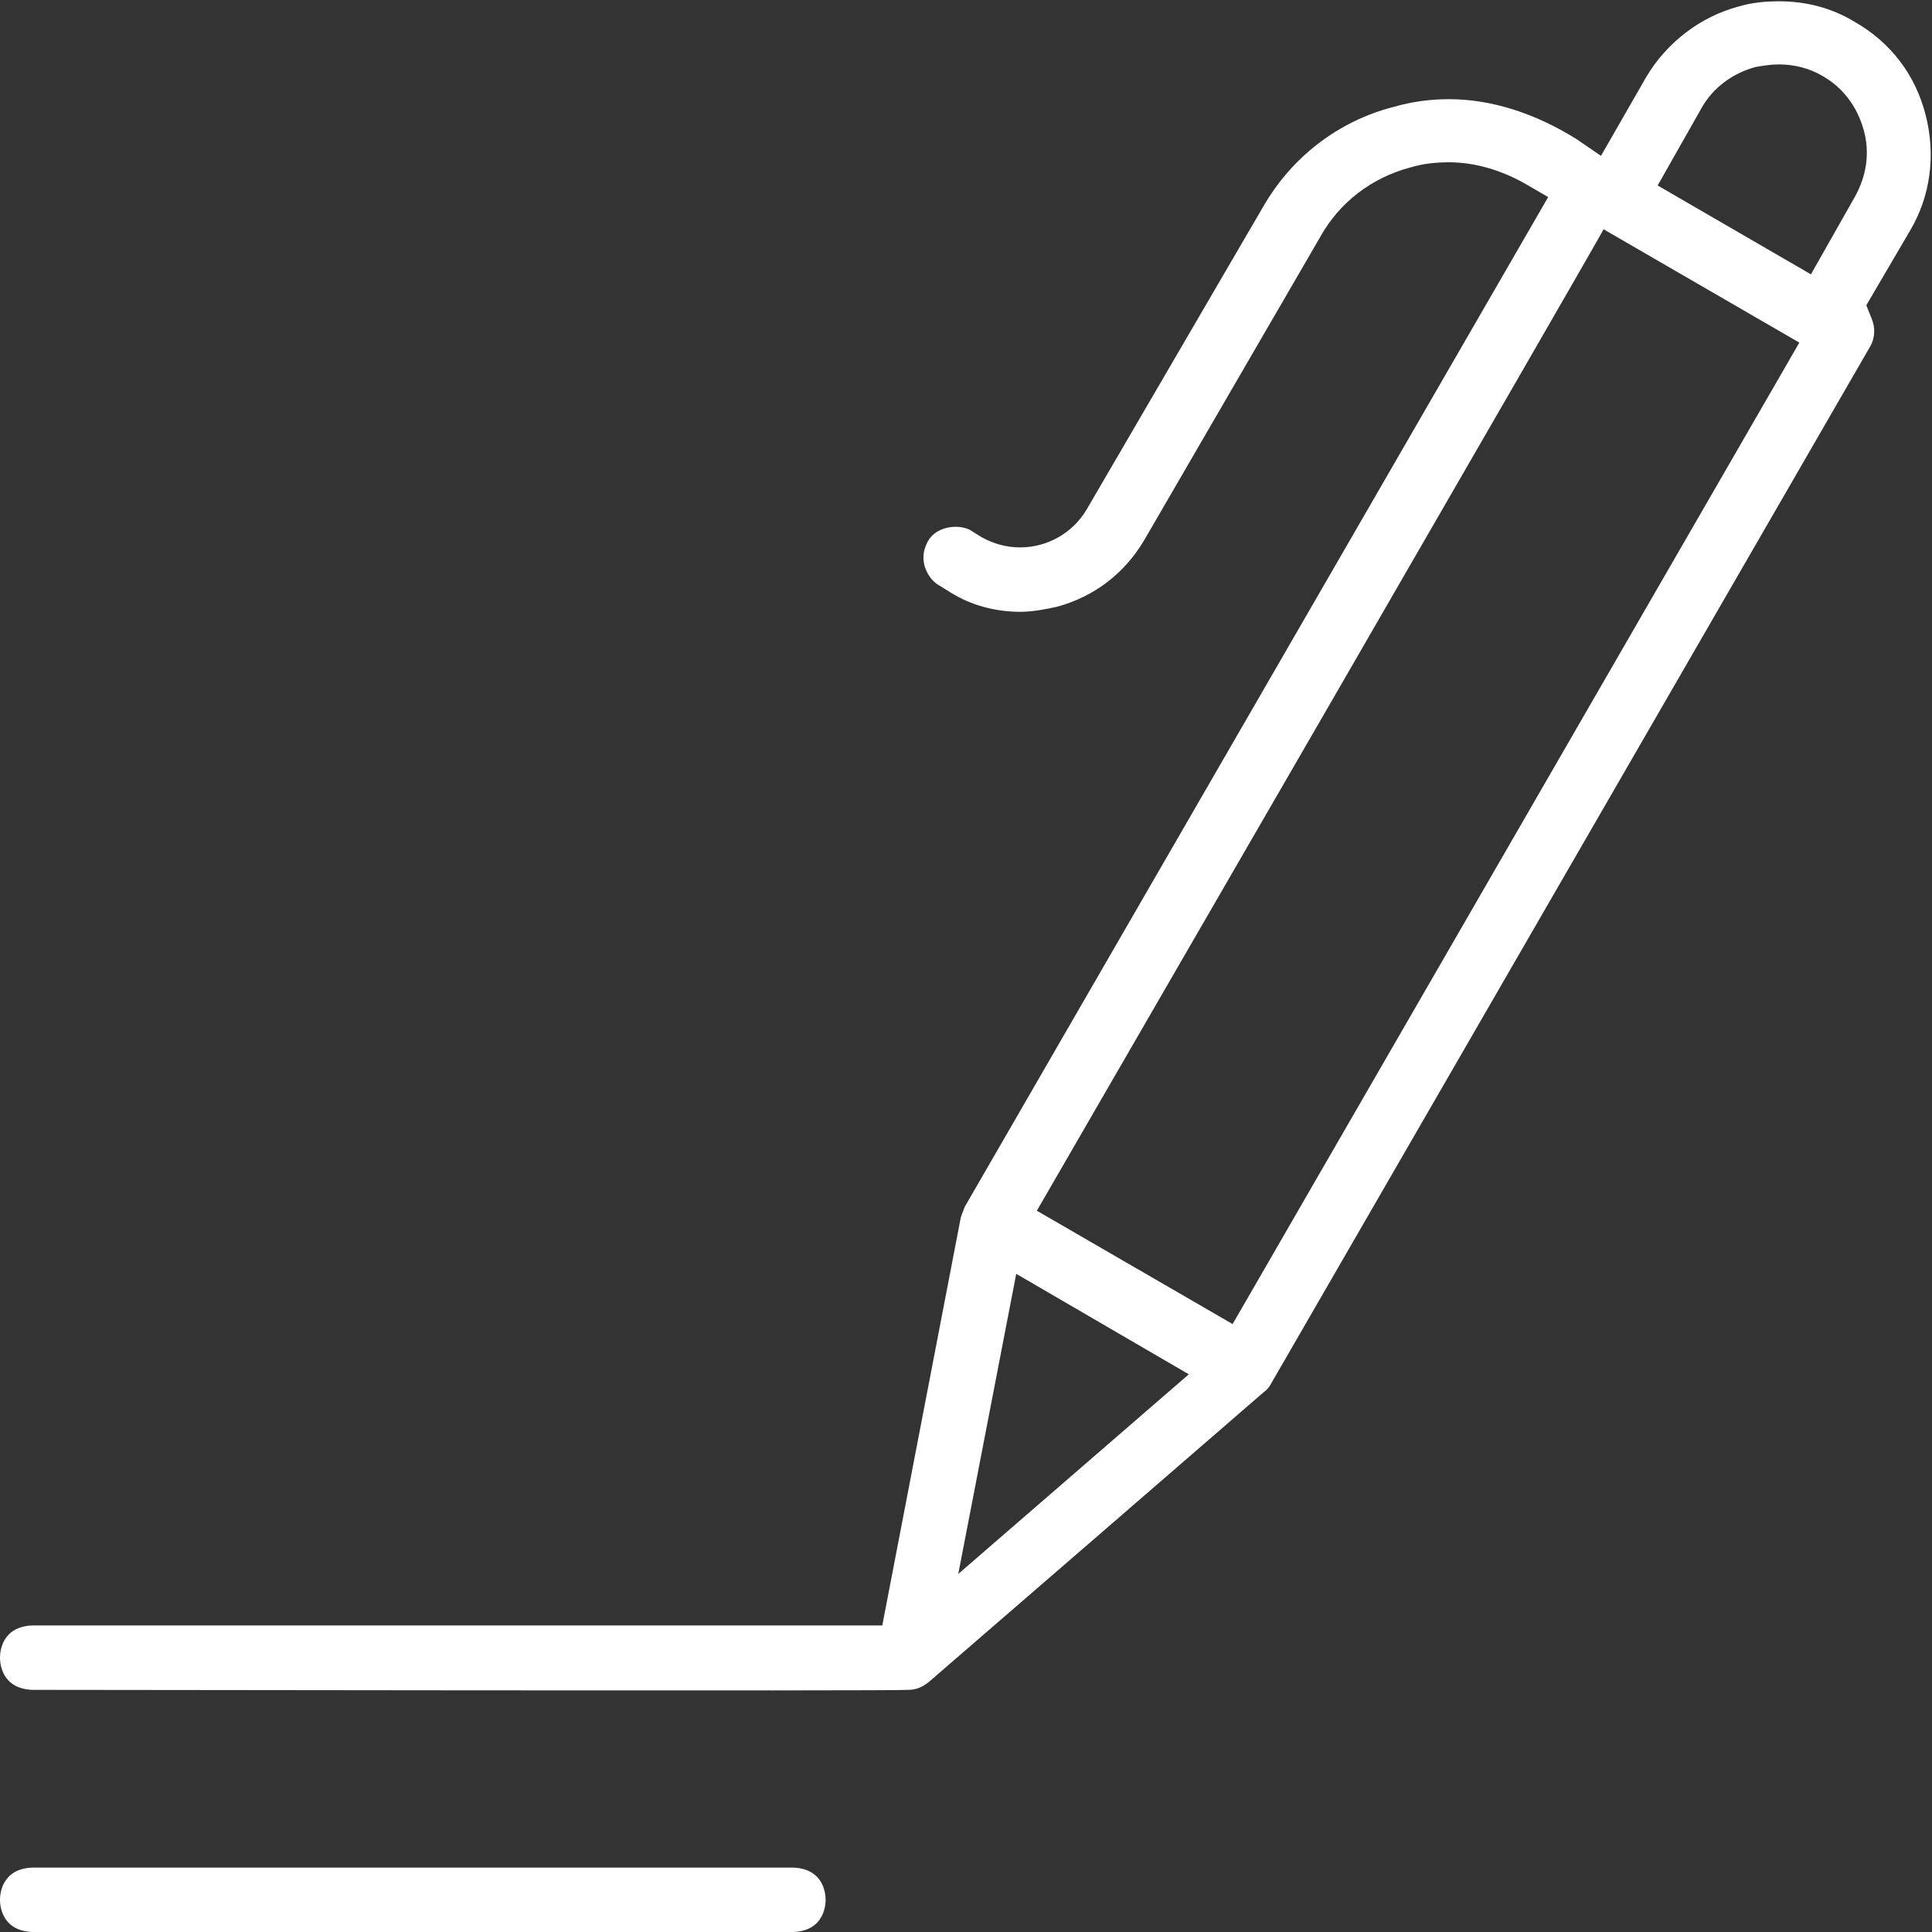 <?xml version="1.0" encoding="utf-8"?>
<!-- Generator: Adobe Illustrator 27.2.0, SVG Export Plug-In . SVG Version: 6.00 Build 0)  -->
<svg version="1.1" id="_レイヤー_2" xmlns="http://www.w3.org/2000/svg" xmlns:xlink="http://www.w3.org/1999/xlink" x="0px"
	 y="0px" viewBox="0 0 150 150" style="enable-background:new 0 0 150 150;" xml:space="preserve">
<rect x="0" y="0" width="150" height="150" fill="#333333" stroke="none"/>
<style type="text/css">
	.st0{fill:#FFFFFF;}
</style>
<g id="_レイヤー_1-2">
	<g>
		<path class="st0" d="M2.5,131.2c-2.4-0.1-2.5-2.1-2.5-2.5s0.1-2.4,2.5-2.5h66l6.1-31.7c0.1-0.3,0.2-0.5,0.3-0.8l45.3-78.4
			l-1.9-1.1c-1.8-1-3.8-1.6-5.8-1.6c-1,0-2,0.1-3,0.4c-3,0.8-5.5,2.7-7,5.4L88.8,42c-1.5,2.5-3.8,4.3-6.7,5.1
			c-0.9,0.2-1.9,0.4-2.9,0.4c-1.9,0-3.8-0.5-5.4-1.5l-0.8-0.5c-0.6-0.3-1-0.9-1.2-1.5c-0.2-0.7-0.1-1.3,0.2-1.9
			c0.4-0.8,1.3-1.2,2.2-1.2c0.4,0,0.9,0.1,1.2,0.3l0.8,0.5c0.9,0.5,1.9,0.8,3,0.8c2.1,0,4.1-1.1,5.2-3L98.1,16
			c2.2-3.8,5.8-6.6,10.1-7.7c1.4-0.4,2.8-0.6,4.3-0.6c3.3,0,6.7,1.1,9.9,3.1l1.9,1.3l3.5-6.1c1.6-2.7,4.2-4.7,7.2-5.5
			c1-0.3,2.1-0.4,3.1-0.4c2.1,0,4.1,0.5,5.9,1.6c2.8,1.6,4.7,4.1,5.5,7.2c0.8,3.1,0.4,6.3-1.2,9l-3.4,5.8l0.4,1
			c0.3,0.7,0.3,1.5-0.1,2.2l-46.5,80.5c-0.1,0.2-0.3,0.5-0.6,0.7c-0.1,0.1-26,22.5-26,22.5c-0.5,0.4-1,0.6-1.6,0.6
			C70.2,131.3,4.8,131.2,2.5,131.2L2.5,131.2z M74.4,122.2l17.9-15.5l-13.4-7.8L74.4,122.2L74.4,122.2z M80.5,94l15.2,8.8l44-76.2
			l-15.2-8.8C124.6,17.8,80.5,94,80.5,94z M138.1,5c-0.6,0-1.2,0.1-1.8,0.2c-1.8,0.5-3.3,1.6-4.2,3.2l-3.4,6l11.9,6.9l3.4-6
			c0.9-1.6,1.2-3.4,0.7-5.2c-0.5-1.8-1.6-3.3-3.2-4.2C140.5,5.3,139.3,5,138.1,5z"/>
		<path class="st0" d="M2.5,150c-2.4-0.1-2.5-2.1-2.5-2.5s0.1-2.4,2.5-2.5h59.1c2.4,0.1,2.5,2.1,2.5,2.5s-0.1,2.4-2.5,2.5H2.5z"/>
	</g>
</g>
</svg>
